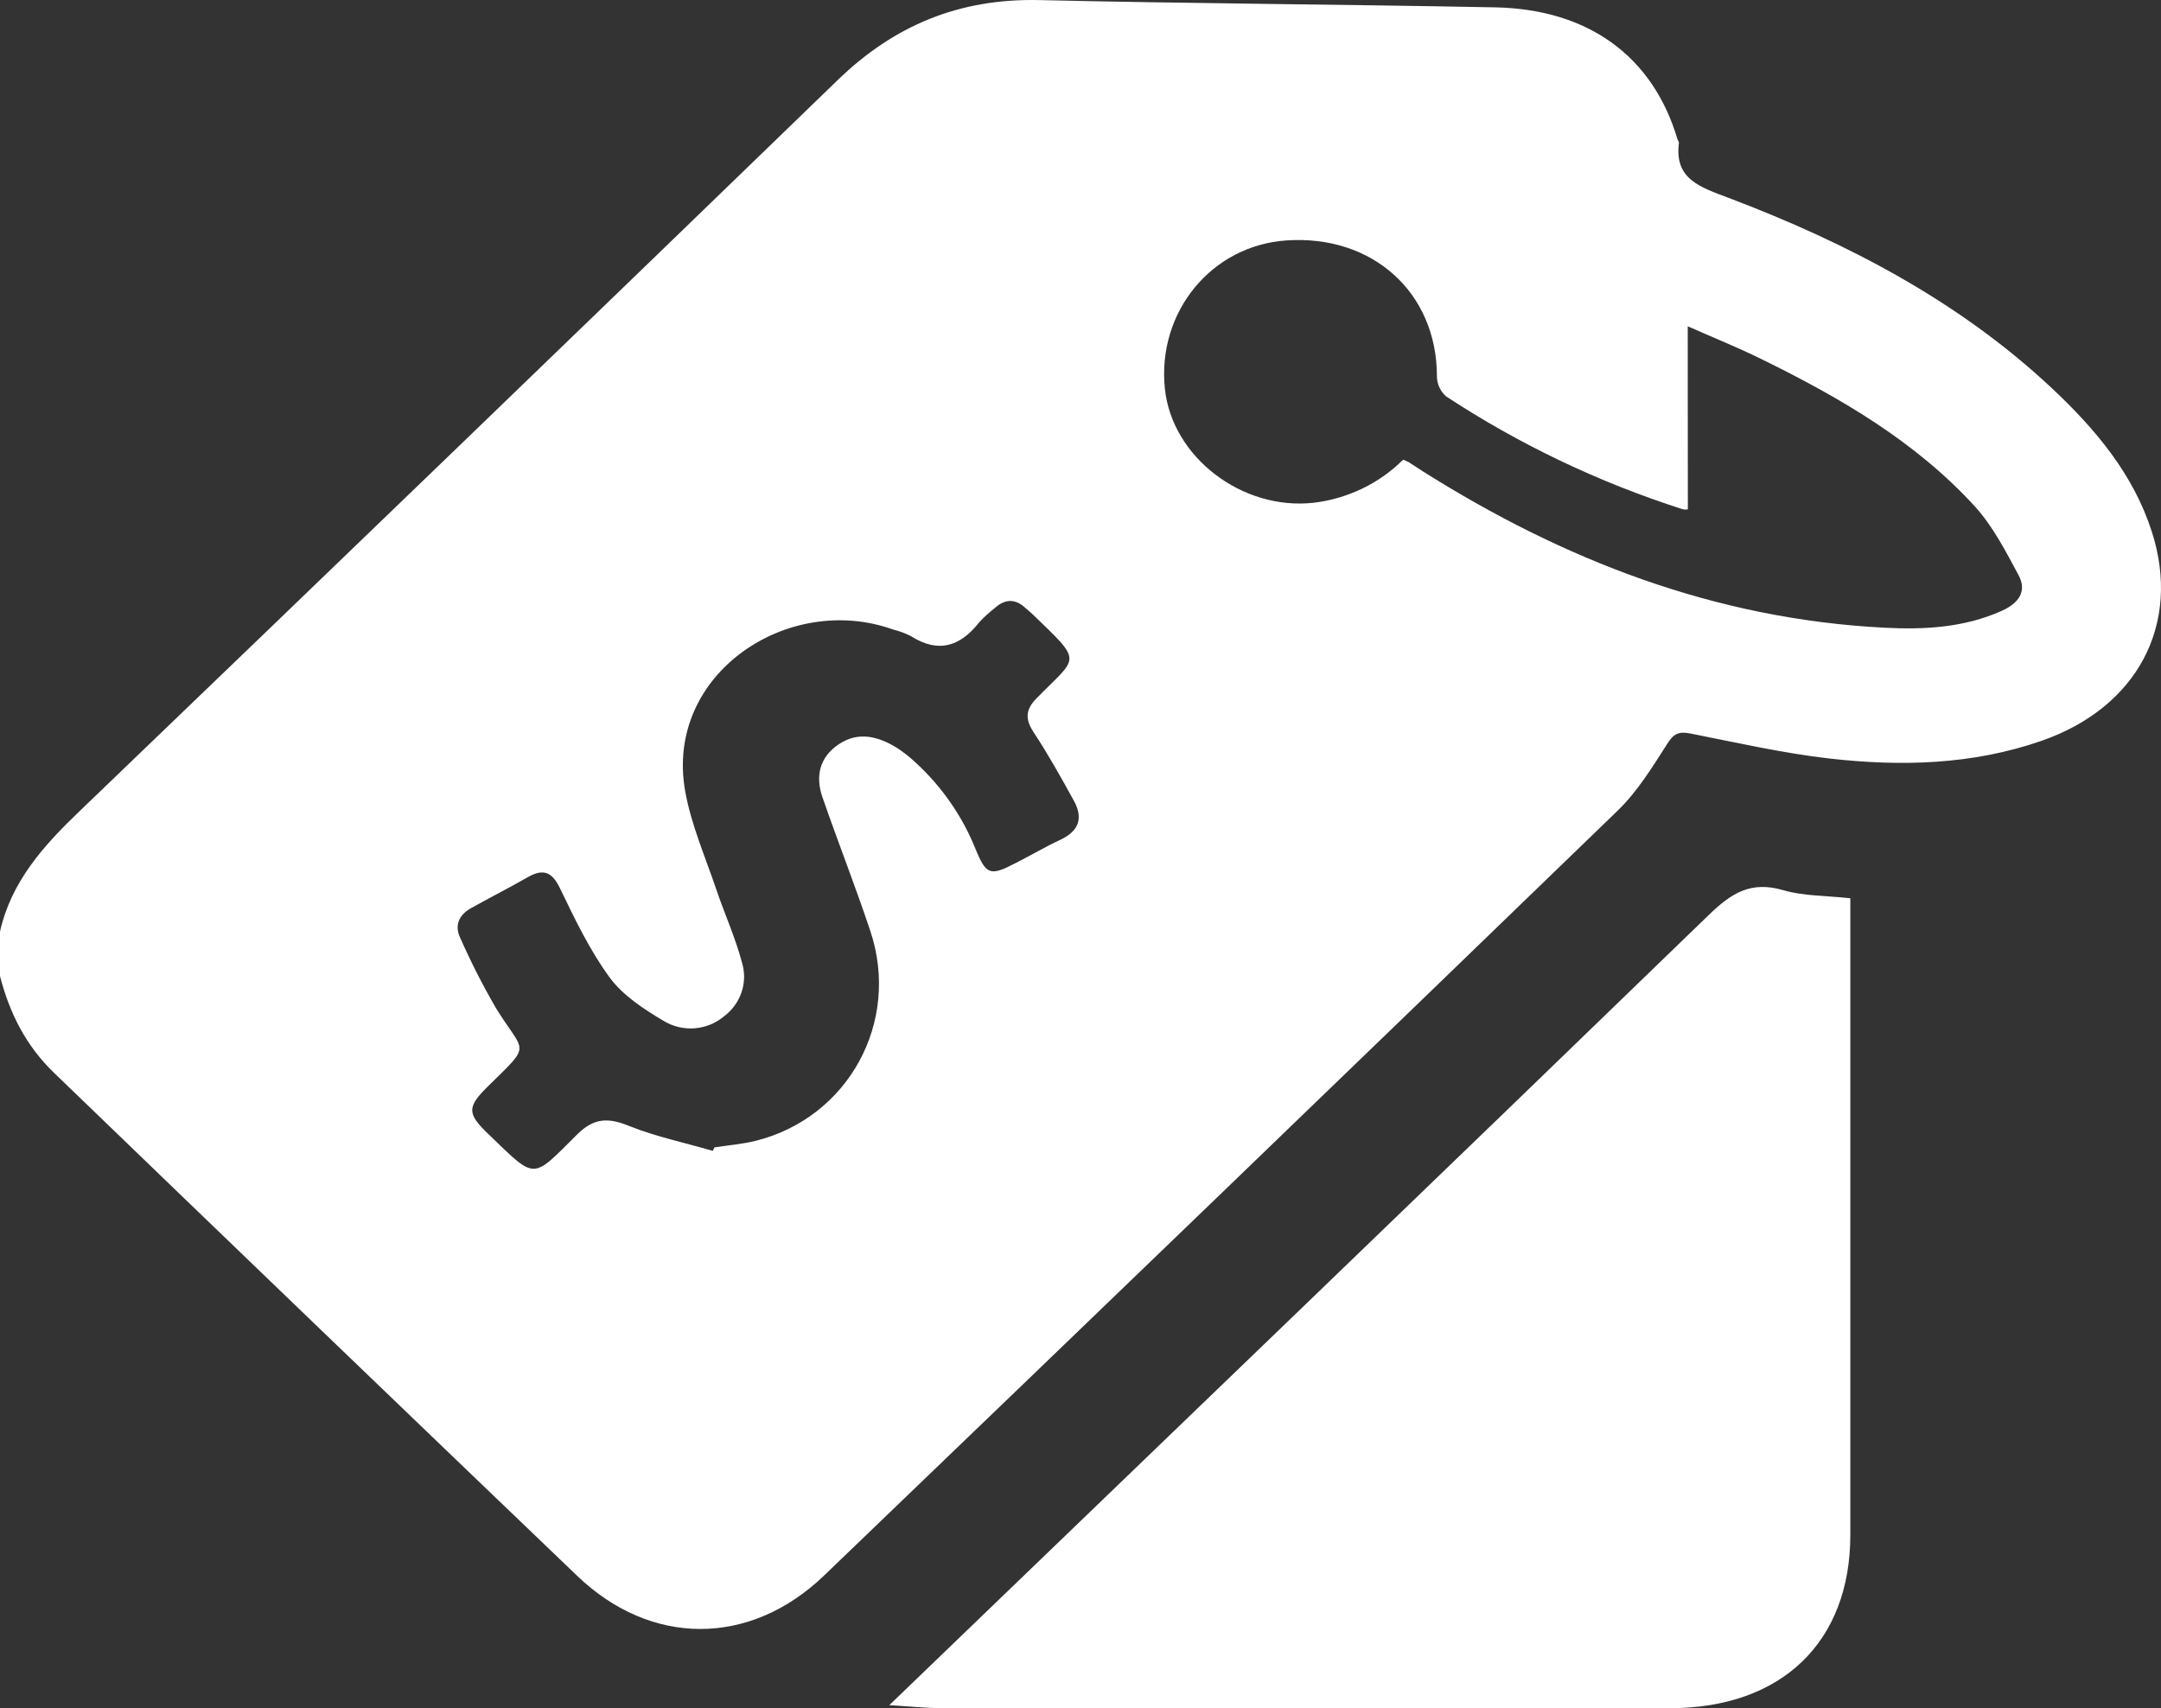 <svg xmlns="http://www.w3.org/2000/svg" width="105" height="83" viewBox="0 0 105 83" fill="none"><rect x="0" y="0" width="105" height="83" fill="#333333" stroke="none"/><path d="M0 45.265C0.543 42.839 2.118 41.082 3.888 39.394C16.184 27.586 28.454 15.753 40.696 3.897C43.438 1.238 46.598 -0.082 50.496 0.004C57.878 0.174 65.26 0.213 72.642 0.357C77.192 0.446 80.317 2.749 81.508 6.77C81.527 6.833 81.584 6.895 81.576 6.953C81.348 8.717 82.627 9.096 83.99 9.614C89.781 11.81 95.194 14.641 99.701 18.866C101.821 20.853 103.662 23.049 104.555 25.838C106.004 30.348 103.835 34.387 99.193 35.998C95.824 37.166 92.36 37.252 88.876 36.855C86.612 36.594 84.378 36.084 82.141 35.642C81.584 35.53 81.326 35.642 81.022 36.123C80.292 37.263 79.567 38.455 78.595 39.394C65.768 51.803 52.918 64.189 40.044 76.553C36.442 80.014 31.628 80.022 28.026 76.553C19.548 68.43 11.084 60.291 2.633 52.136C1.254 50.813 0.462 49.215 0 47.43V45.265ZM34.633 55.921L34.715 55.751C35.388 55.647 36.072 55.594 36.729 55.43C41.225 54.298 43.766 49.657 42.287 45.234C41.559 43.048 40.709 40.902 39.957 38.722C39.615 37.731 39.813 36.8 40.742 36.173C41.714 35.511 42.694 35.786 43.609 36.356C43.918 36.561 44.209 36.791 44.478 37.043C45.768 38.226 46.769 39.671 47.407 41.273C47.925 42.523 48.115 42.58 49.373 41.924C50.097 41.556 50.8 41.14 51.544 40.795C52.429 40.371 52.63 39.749 52.191 38.931C51.569 37.801 50.939 36.672 50.23 35.592C49.812 34.957 49.812 34.492 50.358 33.938C52.402 31.846 52.66 32.249 50.144 29.82C50.048 29.729 49.94 29.645 49.842 29.559C49.334 29.072 48.827 29.093 48.319 29.559C48.054 29.766 47.806 29.993 47.578 30.238C46.663 31.404 45.607 31.768 44.252 30.905C43.98 30.768 43.692 30.662 43.394 30.589C38.299 28.759 32.285 32.748 33.29 38.431C33.577 40.063 34.267 41.629 34.804 43.218C35.204 44.403 35.728 45.553 36.048 46.755C36.197 47.235 36.19 47.747 36.028 48.222C35.865 48.698 35.555 49.114 35.139 49.414C34.741 49.739 34.247 49.932 33.727 49.967C33.208 50.002 32.69 49.876 32.25 49.608C31.281 49.035 30.26 48.366 29.622 47.495C28.65 46.17 27.933 44.659 27.216 43.176C26.836 42.392 26.432 42.178 25.653 42.617C24.741 43.14 23.807 43.613 22.892 44.123C22.316 44.447 22.077 44.938 22.349 45.545C22.867 46.718 23.45 47.864 24.094 48.977C25.479 51.231 25.881 50.656 23.736 52.758C22.683 53.791 22.68 54.102 23.736 55.111C26.076 57.364 25.813 57.335 28.055 55.111C28.87 54.308 29.57 54.298 30.594 54.721C31.878 55.233 33.279 55.526 34.633 55.921ZM82.01 24.751C81.934 24.762 81.856 24.762 81.78 24.751C77.694 23.444 73.817 21.595 70.261 19.258C70.121 19.134 70.01 18.983 69.934 18.815C69.858 18.647 69.818 18.466 69.818 18.283C69.818 14.228 66.701 11.397 62.51 11.682C58.869 11.928 56.217 15.156 56.599 18.879C56.944 22.22 60.362 24.816 63.829 24.429C65.483 24.231 67.016 23.493 68.173 22.338C68.265 22.372 68.356 22.41 68.444 22.453C68.672 22.599 68.895 22.751 69.123 22.895C75.951 27.203 83.308 30.076 91.548 30.5C93.494 30.602 95.441 30.5 97.265 29.679C98.08 29.315 98.503 28.738 98.08 27.948C97.458 26.793 96.847 25.595 95.968 24.62C93.082 21.454 89.392 19.311 85.534 17.423C84.424 16.879 83.27 16.414 82.005 15.854L82.01 24.751Z" fill="white"></path><path d="M43.21 82.854C56.627 69.931 69.862 57.213 83.042 44.444C84.128 43.399 85.067 42.792 86.647 43.255C87.641 43.545 88.733 43.516 89.905 43.647V44.753C89.905 54.687 89.905 64.629 89.905 74.577C89.905 79.792 86.563 83 81.144 83C69.351 83 57.559 83 45.767 83C44.953 82.995 44.154 82.909 43.21 82.854Z" fill="white"></path></svg>